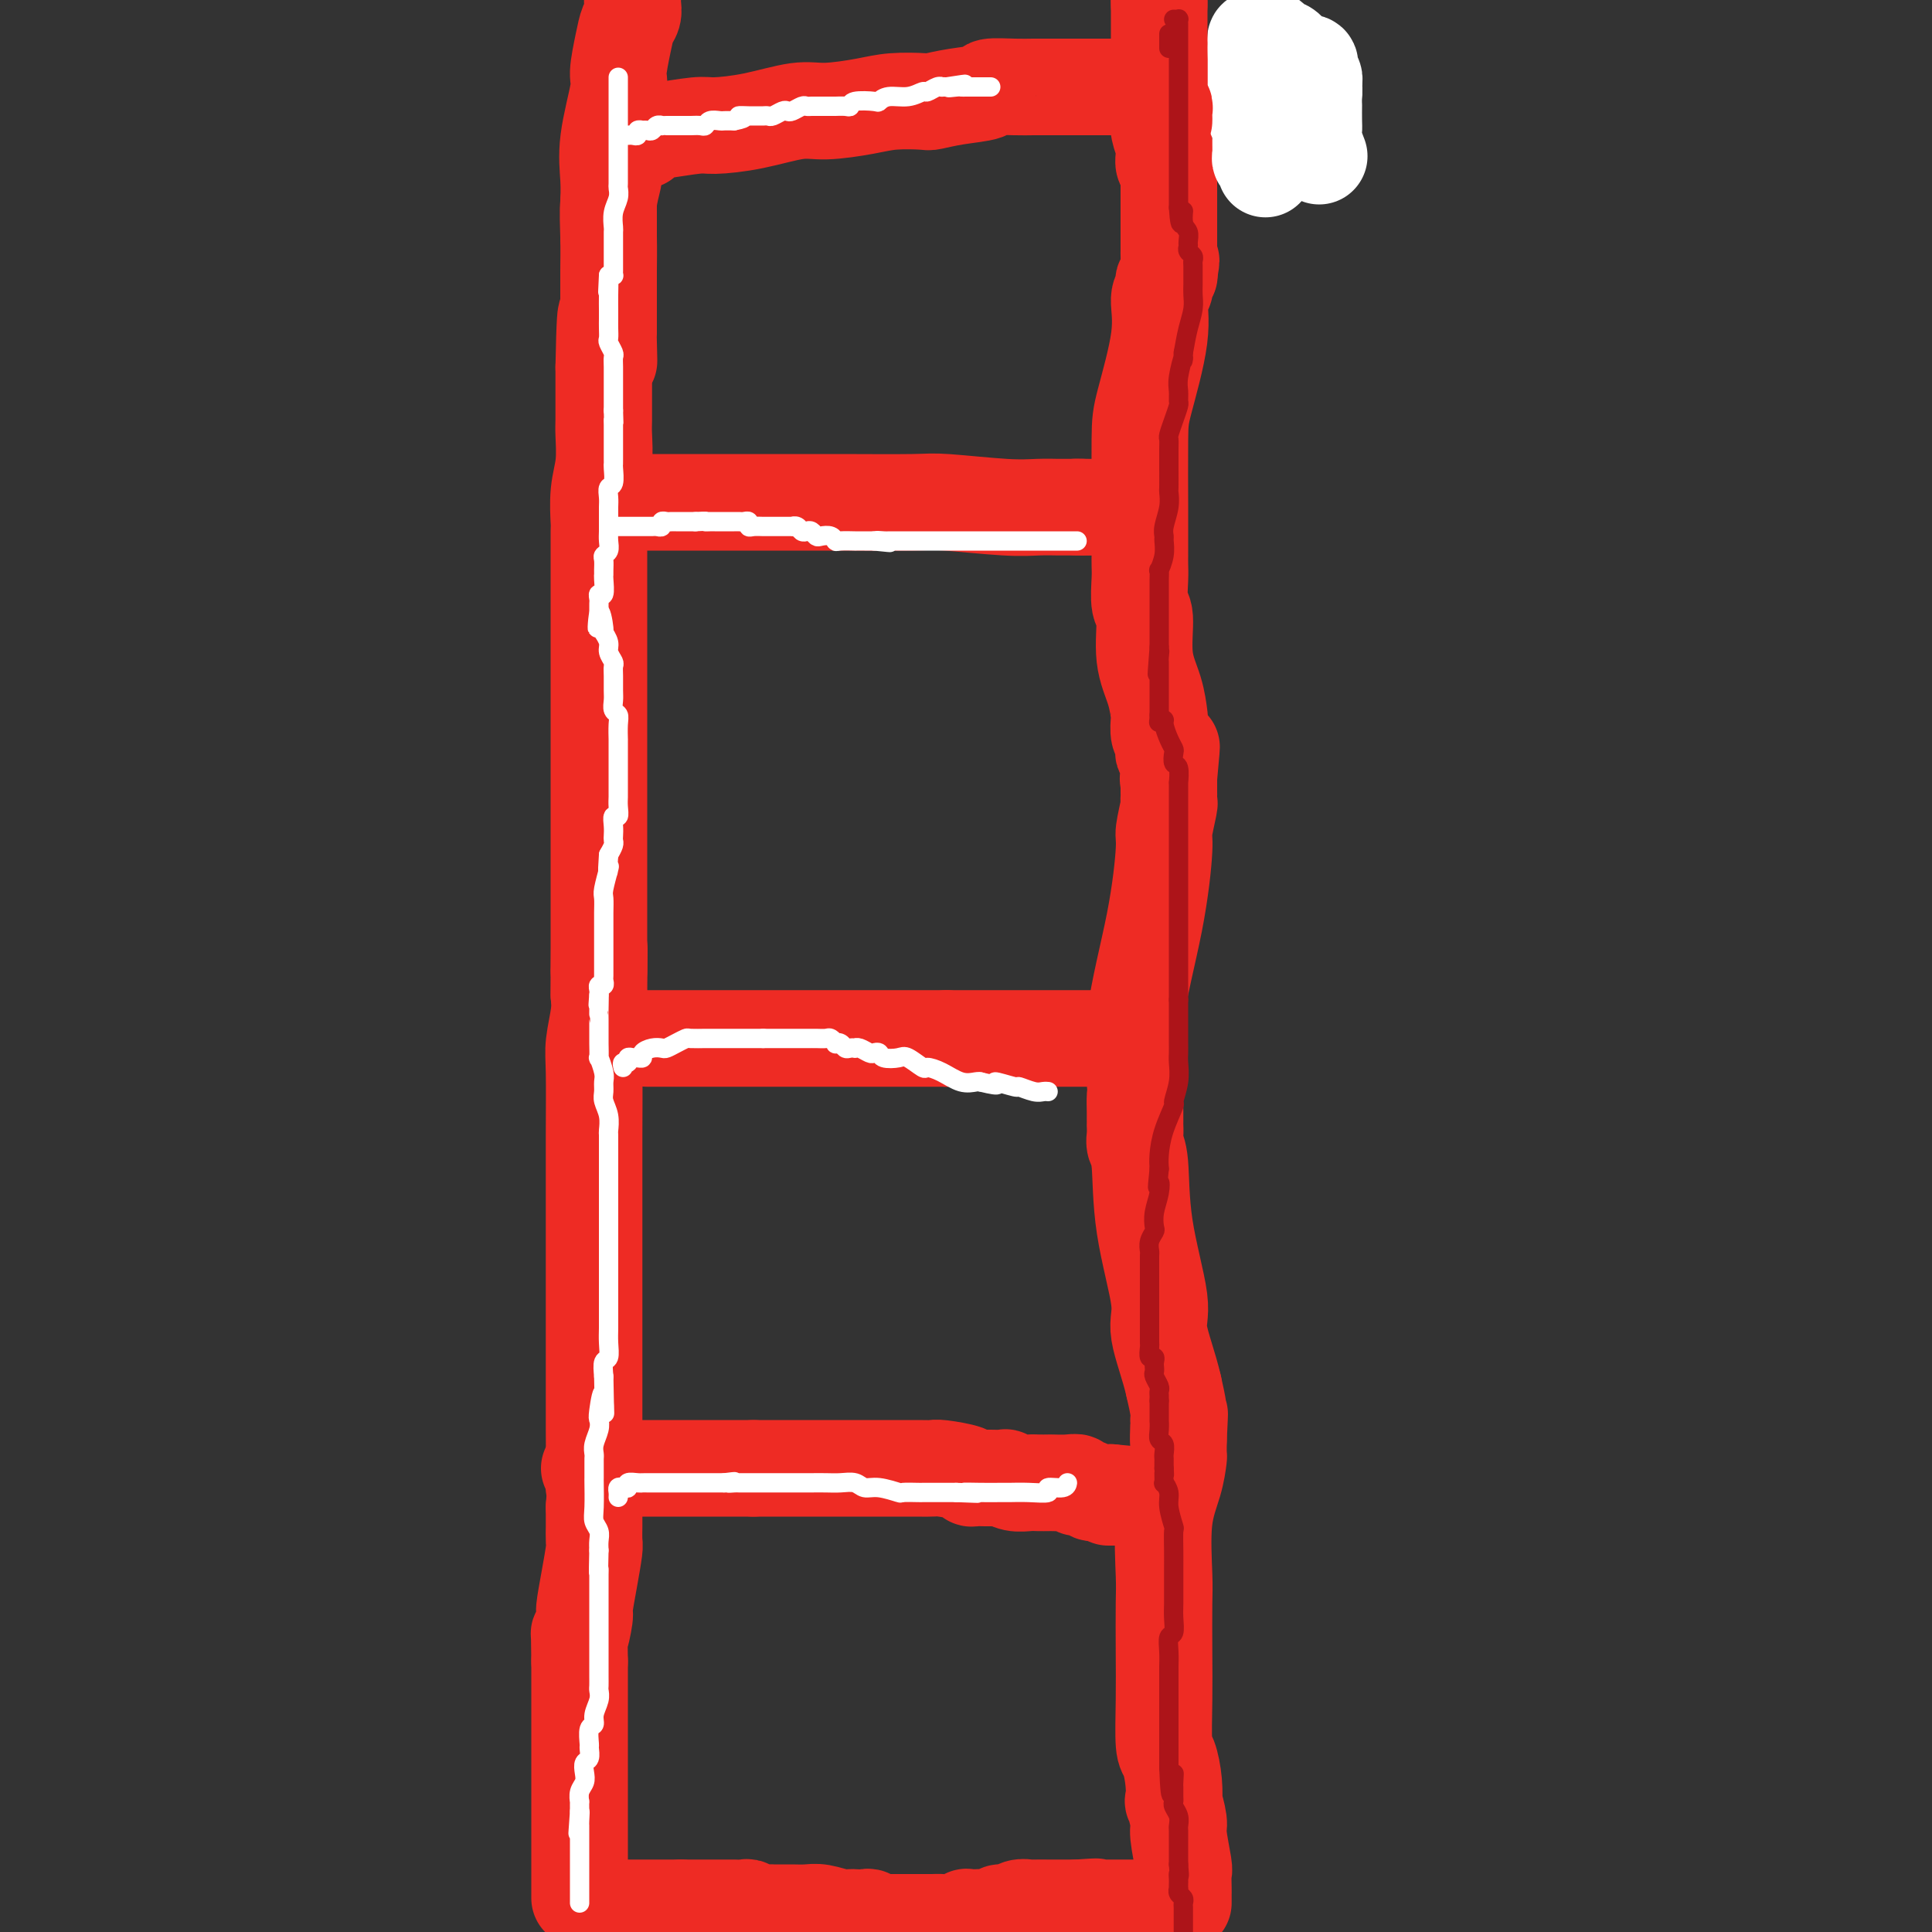 <svg viewBox='0 0 400 400' version='1.1' xmlns='http://www.w3.org/2000/svg' xmlns:xlink='http://www.w3.org/1999/xlink'><rect x="0" y="0" width="400" height="400" fill="#333333" stroke="none"/><g fill='none' stroke='#EE2B24' stroke-width='20' stroke-linecap='round' stroke-linejoin='round'><path d='M120,393c0.000,-0.382 0.000,-0.763 0,-1c0.000,-0.237 -0.000,-0.329 0,-1c0.000,-0.671 0.000,-1.921 0,-3c-0.000,-1.079 -0.000,-1.989 0,-3c0.000,-1.011 0.000,-2.124 0,-3c0.000,-0.876 -0.000,-1.515 0,-2c0.000,-0.485 0.000,-0.814 0,-2c0.000,-1.186 -0.000,-3.228 0,-4c0.000,-0.772 0.000,-0.275 0,-1c-0.000,-0.725 0.000,-2.672 0,-4c0.000,-1.328 0.000,-2.038 0,-3c-0.000,-0.962 -0.000,-2.177 0,-3c0.000,-0.823 0.000,-1.255 0,-2c0.000,-0.745 -0.000,-1.805 0,-3c0.000,-1.195 0.000,-2.527 0,-4c0.000,-1.473 0.000,-3.089 0,-4c0.000,-0.911 0.000,-1.117 0,-2c0.000,-0.883 0.000,-2.441 0,-4'/><path d='M120,344c-0.064,-8.483 -0.224,-5.191 0,-5c0.224,0.191 0.830,-2.721 1,-4c0.170,-1.279 -0.098,-0.927 0,-2c0.098,-1.073 0.562,-3.572 1,-6c0.438,-2.428 0.849,-4.786 1,-6c0.151,-1.214 0.040,-1.284 0,-2c-0.040,-0.716 -0.011,-2.077 0,-3c0.011,-0.923 0.003,-1.406 0,-2c-0.003,-0.594 -0.002,-1.297 0,-2'/><path d='M123,312c0.464,-5.646 0.124,-3.762 0,-4c-0.124,-0.238 -0.033,-2.599 0,-5c0.033,-2.401 0.009,-4.843 0,-7c-0.009,-2.157 -0.002,-4.030 0,-5c0.002,-0.970 0.001,-1.038 0,-1c-0.001,0.038 -0.000,0.181 0,0c0.000,-0.181 0.000,-0.685 0,-1c-0.000,-0.315 -0.000,-0.440 0,-1c0.000,-0.560 -0.000,-1.557 0,-2c0.000,-0.443 0.000,-0.334 0,-1c-0.000,-0.666 -0.000,-2.107 0,-5c0.000,-2.893 0.000,-7.239 0,-10c-0.000,-2.761 -0.001,-3.937 0,-7c0.001,-3.063 0.004,-8.013 0,-13c-0.004,-4.987 -0.015,-10.010 0,-15c0.015,-4.990 0.056,-9.946 0,-13c-0.056,-3.054 -0.207,-4.207 0,-6c0.207,-1.793 0.774,-4.227 1,-6c0.226,-1.773 0.113,-2.887 0,-4'/><path d='M124,206c0.156,-17.067 0.044,-6.733 0,-3c-0.044,3.733 -0.022,0.867 0,-2'/><path d='M124,201c0.000,-1.354 0.000,-2.239 0,-3c-0.000,-0.761 0.000,-1.397 0,-3c0.000,-1.603 0.000,-4.171 0,-6c-0.000,-1.829 -0.000,-2.917 0,-4c0.000,-1.083 0.000,-2.160 0,-3c-0.000,-0.840 -0.000,-1.444 0,-2c0.000,-0.556 0.000,-1.066 0,-2c-0.000,-0.934 -0.000,-2.293 0,-5c0.000,-2.707 0.000,-6.764 0,-9c-0.000,-2.236 -0.000,-2.653 0,-5c0.000,-2.347 0.000,-6.623 0,-10c-0.000,-3.377 -0.000,-5.854 0,-8c0.000,-2.146 0.000,-3.961 0,-5c-0.000,-1.039 -0.000,-1.301 0,-2c0.000,-0.699 0.000,-1.836 0,-3c-0.000,-1.164 -0.000,-2.356 0,-3c0.000,-0.644 0.000,-0.739 0,-1c-0.000,-0.261 -0.000,-0.688 0,-1c0.000,-0.312 0.000,-0.511 0,-1c-0.000,-0.489 -0.000,-1.270 0,-2c0.000,-0.730 0.000,-1.410 0,-2c-0.000,-0.590 -0.001,-1.090 0,-2c0.001,-0.910 0.004,-2.229 0,-4c-0.004,-1.771 -0.015,-3.994 0,-5c0.015,-1.006 0.057,-0.795 0,-2c-0.057,-1.205 -0.211,-3.825 0,-6c0.211,-2.175 0.789,-3.903 1,-6c0.211,-2.097 0.057,-4.562 0,-6c-0.057,-1.438 -0.015,-1.849 0,-3c0.015,-1.151 0.004,-3.043 0,-5c-0.004,-1.957 -0.002,-3.978 0,-6'/><path d='M125,76c0.381,-19.912 0.834,-7.191 1,-3c0.166,4.191 0.044,-0.147 0,-2c-0.044,-1.853 -0.012,-1.221 0,-2c0.012,-0.779 0.002,-2.969 0,-5c-0.002,-2.031 0.003,-3.903 0,-5c-0.003,-1.097 -0.015,-1.421 0,-3c0.015,-1.579 0.055,-4.415 0,-7c-0.055,-2.585 -0.207,-4.920 0,-7c0.207,-2.080 0.773,-3.906 1,-5c0.227,-1.094 0.113,-1.456 0,-2c-0.113,-0.544 -0.226,-1.270 0,-2c0.226,-0.730 0.793,-1.464 1,-2c0.207,-0.536 0.056,-0.875 0,-1c-0.056,-0.125 -0.016,-0.036 0,0c0.016,0.036 0.008,0.018 0,0'/><path d='M245,394c-0.002,-0.819 -0.005,-1.638 0,-2c0.005,-0.362 0.016,-0.268 0,-1c-0.016,-0.732 -0.061,-2.289 0,-3c0.061,-0.711 0.226,-0.576 0,-2c-0.226,-1.424 -0.845,-4.406 -1,-6c-0.155,-1.594 0.152,-1.800 0,-3c-0.152,-1.200 -0.762,-3.394 -1,-4c-0.238,-0.606 -0.102,0.375 0,0c0.102,-0.375 0.171,-2.108 0,-4c-0.171,-1.892 -0.582,-3.945 -1,-5c-0.418,-1.055 -0.844,-1.111 -1,-3c-0.156,-1.889 -0.044,-5.609 0,-9c0.044,-3.391 0.018,-6.453 0,-10c-0.018,-3.547 -0.029,-7.578 0,-10c0.029,-2.422 0.099,-3.235 0,-6c-0.099,-2.765 -0.366,-7.481 0,-11c0.366,-3.519 1.366,-5.840 2,-8c0.634,-2.160 0.901,-4.158 1,-5c0.099,-0.842 0.028,-0.526 0,-1c-0.028,-0.474 -0.014,-1.737 0,-3'/><path d='M244,298c0.463,-9.863 0.121,-3.021 0,-1c-0.121,2.021 -0.022,-0.778 0,-2c0.022,-1.222 -0.032,-0.868 0,-1c0.032,-0.132 0.152,-0.752 0,-2c-0.152,-1.248 -0.576,-3.124 -1,-5'/><path d='M243,287c-0.880,-3.960 -2.579,-8.359 -3,-11c-0.421,-2.641 0.437,-3.522 0,-7c-0.437,-3.478 -2.170,-9.553 -3,-15c-0.830,-5.447 -0.758,-10.268 -1,-13c-0.242,-2.732 -0.797,-3.376 -1,-4c-0.203,-0.624 -0.054,-1.228 0,-2c0.054,-0.772 0.015,-1.710 0,-2c-0.015,-0.290 -0.004,0.069 0,0c0.004,-0.069 0.002,-0.567 0,-1c-0.002,-0.433 -0.004,-0.800 0,-1c0.004,-0.200 0.014,-0.233 0,-1c-0.014,-0.767 -0.052,-2.269 0,-3c0.052,-0.731 0.195,-0.692 0,-3c-0.195,-2.308 -0.728,-6.962 0,-13c0.728,-6.038 2.717,-13.459 4,-20c1.283,-6.541 1.860,-12.200 2,-15c0.140,-2.800 -0.159,-2.739 0,-4c0.159,-1.261 0.775,-3.843 1,-5c0.225,-1.157 0.060,-0.887 0,-1c-0.060,-0.113 -0.016,-0.608 0,-1c0.016,-0.392 0.004,-0.683 0,-1c-0.004,-0.317 -0.001,-0.662 0,-1c0.001,-0.338 0.000,-0.668 0,-1c-0.000,-0.332 -0.000,-0.666 0,-1'/><path d='M242,161c1.087,-11.952 0.305,-3.831 0,-1c-0.305,2.831 -0.133,0.373 0,-1c0.133,-1.373 0.228,-1.661 0,-2c-0.228,-0.339 -0.779,-0.729 -1,-1c-0.221,-0.271 -0.111,-0.423 0,-1c0.111,-0.577 0.224,-1.580 0,-2c-0.224,-0.420 -0.786,-0.257 -1,-1c-0.214,-0.743 -0.081,-2.392 0,-3c0.081,-0.608 0.109,-0.177 0,-1c-0.109,-0.823 -0.355,-2.902 -1,-5c-0.645,-2.098 -1.690,-4.214 -2,-7c-0.310,-2.786 0.113,-6.241 0,-8c-0.113,-1.759 -0.762,-1.820 -1,-3c-0.238,-1.180 -0.064,-3.477 0,-5c0.064,-1.523 0.017,-2.270 0,-3c-0.017,-0.730 -0.005,-1.441 0,-2c0.005,-0.559 0.001,-0.965 0,-1c-0.001,-0.035 -0.001,0.300 0,0c0.001,-0.300 0.001,-1.237 0,-2c-0.001,-0.763 -0.003,-1.352 0,-2c0.003,-0.648 0.010,-1.353 0,-5c-0.010,-3.647 -0.037,-10.234 0,-14c0.037,-3.766 0.140,-4.711 1,-8c0.860,-3.289 2.478,-8.923 3,-13c0.522,-4.077 -0.053,-6.599 0,-8c0.053,-1.401 0.732,-1.682 1,-2c0.268,-0.318 0.123,-0.673 0,-1c-0.123,-0.327 -0.226,-0.627 0,-1c0.226,-0.373 0.779,-0.821 1,-1c0.221,-0.179 0.111,-0.090 0,0'/><path d='M242,57c0.928,-5.453 0.249,-2.086 0,-1c-0.249,1.086 -0.067,-0.109 0,-1c0.067,-0.891 0.018,-1.478 0,-2c-0.018,-0.522 -0.005,-0.981 0,-1c0.005,-0.019 0.001,0.400 0,0c-0.001,-0.400 -0.000,-1.619 0,-3c0.000,-1.381 0.000,-2.923 0,-4c-0.000,-1.077 -0.000,-1.689 0,-2c0.000,-0.311 0.001,-0.321 0,-1c-0.001,-0.679 -0.004,-2.027 0,-3c0.004,-0.973 0.015,-1.573 0,-2c-0.015,-0.427 -0.057,-0.683 0,-1c0.057,-0.317 0.212,-0.695 0,-1c-0.212,-0.305 -0.793,-0.536 -1,-1c-0.207,-0.464 -0.041,-1.160 0,-2c0.041,-0.840 -0.041,-1.822 0,-2c0.041,-0.178 0.207,0.450 0,0c-0.207,-0.450 -0.788,-1.976 -1,-3c-0.212,-1.024 -0.057,-1.545 0,-2c0.057,-0.455 0.016,-0.844 0,-1c-0.016,-0.156 -0.008,-0.078 0,0'/><path d='M133,104c-0.088,0.000 -0.177,0.000 0,0c0.177,-0.000 0.619,-0.000 1,0c0.381,0.000 0.701,0.000 1,0c0.299,-0.000 0.577,-0.000 1,0c0.423,0.000 0.992,0.000 1,0c0.008,-0.000 -0.544,-0.000 0,0c0.544,0.000 2.184,0.000 3,0c0.816,-0.000 0.806,-0.000 2,0c1.194,0.000 3.590,0.000 5,0c1.410,-0.000 1.832,-0.001 4,0c2.168,0.001 6.080,0.004 10,0c3.920,-0.004 7.846,-0.015 13,0c5.154,0.015 11.535,0.057 15,0c3.465,-0.057 4.012,-0.211 7,0c2.988,0.211 8.416,0.789 12,1c3.584,0.211 5.324,0.057 7,0c1.676,-0.057 3.289,-0.015 4,0c0.711,0.015 0.519,0.004 1,0c0.481,-0.004 1.634,-0.001 2,0c0.366,0.001 -0.055,0.000 0,0c0.055,-0.000 0.587,-0.000 1,0c0.413,0.000 0.706,0.000 1,0'/><path d='M224,105c14.378,0.156 4.822,0.044 1,0c-3.822,-0.044 -1.911,-0.022 0,0'/><path d='M132,29c0.397,-0.022 0.793,-0.043 1,0c0.207,0.043 0.223,0.151 0,0c-0.223,-0.151 -0.685,-0.562 0,-1c0.685,-0.438 2.517,-0.904 3,-1c0.483,-0.096 -0.384,0.177 1,0c1.384,-0.177 5.020,-0.803 7,-1c1.980,-0.197 2.304,0.035 4,0c1.696,-0.035 4.765,-0.339 8,-1c3.235,-0.661 6.636,-1.680 9,-2c2.364,-0.320 3.692,0.059 6,0c2.308,-0.059 5.598,-0.555 8,-1c2.402,-0.445 3.916,-0.840 6,-1c2.084,-0.160 4.736,-0.085 6,0c1.264,0.085 1.139,0.180 2,0c0.861,-0.180 2.708,-0.637 5,-1c2.292,-0.363 5.027,-0.633 6,-1c0.973,-0.367 0.183,-0.830 1,-1c0.817,-0.170 3.242,-0.045 5,0c1.758,0.045 2.849,0.012 4,0c1.151,-0.012 2.361,-0.003 4,0c1.639,0.003 3.707,0.001 5,0c1.293,-0.001 1.810,-0.000 3,0c1.190,0.000 3.051,0.000 5,0c1.949,-0.000 3.985,-0.000 6,0c2.015,0.000 4.007,0.000 6,0'/><path d='M243,18c5.523,-0.000 2.829,-0.000 3,0c0.171,0.000 3.205,0.000 5,0c1.795,-0.000 2.352,-0.000 3,0c0.648,0.000 1.389,0.001 2,0c0.611,-0.001 1.092,-0.004 2,0c0.908,0.004 2.243,0.015 3,0c0.757,-0.015 0.935,-0.056 1,0c0.065,0.056 0.018,0.207 0,0c-0.018,-0.207 -0.005,-0.774 0,-1c0.005,-0.226 0.003,-0.113 0,0'/><path d='M134,215c0.318,0.000 0.635,0.000 1,0c0.365,0.000 0.777,-0.000 1,0c0.223,0.000 0.257,0.000 1,0c0.743,-0.000 2.196,0.000 3,0c0.804,0.000 0.957,0.000 2,0c1.043,0.000 2.974,0.000 5,0c2.026,-0.000 4.148,0.000 6,0c1.852,0.000 3.436,-0.000 5,0c1.564,0.000 3.109,0.000 4,0c0.891,0.000 1.129,0.000 2,0c0.871,0.000 2.375,0.000 4,0c1.625,0.000 3.371,0.000 4,0c0.629,-0.000 0.143,0.000 1,0c0.857,0.000 3.059,0.000 4,0c0.941,0.000 0.621,-0.000 1,0c0.379,0.000 1.457,-0.000 2,0c0.543,0.000 0.550,-0.000 1,0c0.450,0.000 1.344,-0.000 2,0c0.656,0.000 1.074,-0.000 2,0c0.926,0.000 2.362,-0.000 3,0c0.638,0.000 0.480,-0.000 1,0c0.520,0.000 1.720,-0.000 3,0c1.280,0.000 2.640,0.000 4,0'/><path d='M196,215c10.481,0.000 5.684,-0.000 4,0c-1.684,0.000 -0.254,0.000 1,0c1.254,-0.000 2.332,0.000 4,0c1.668,0.000 3.924,0.000 5,0c1.076,0.000 0.971,0.000 2,0c1.029,-0.000 3.193,0.000 5,0c1.807,0.000 3.258,-0.000 4,0c0.742,0.000 0.777,0.000 1,0c0.223,0.000 0.634,0.000 1,0c0.366,0.000 0.686,0.000 1,0c0.314,0.000 0.623,0.000 1,0c0.377,-0.000 0.822,0.000 1,0c0.178,0.000 0.089,0.000 0,0'/><path d='M122,304c0.303,0.000 0.606,0.000 1,0c0.394,0.000 0.879,0.000 1,0c0.121,0.000 -0.123,0.000 0,0c0.123,0.000 0.613,0.000 1,0c0.387,0.000 0.670,0.000 1,0c0.330,0.000 0.707,0.000 1,0c0.293,0.000 0.502,0.000 1,0c0.498,0.000 1.286,0.000 2,0c0.714,0.000 1.356,0.000 2,0c0.644,0.000 1.291,0.000 2,0c0.709,0.000 1.481,0.000 3,0c1.519,0.000 3.786,0.000 5,0c1.214,0.000 1.375,0.000 2,0c0.625,-0.000 1.714,0.000 3,0c1.286,0.000 2.769,0.000 4,0c1.231,-0.000 2.209,-0.000 3,0c0.791,0.000 1.396,0.000 2,0'/><path d='M156,304c5.987,-0.000 3.955,-0.000 4,0c0.045,0.000 2.169,0.000 4,0c1.831,-0.000 3.371,-0.000 4,0c0.629,0.000 0.347,0.000 1,0c0.653,-0.000 2.240,-0.000 4,0c1.760,0.000 3.694,0.000 5,0c1.306,-0.000 1.985,-0.001 3,0c1.015,0.001 2.367,0.003 4,0c1.633,-0.003 3.547,-0.011 5,0c1.453,0.011 2.444,0.041 3,0c0.556,-0.041 0.678,-0.155 2,0c1.322,0.155 3.843,0.577 5,1c1.157,0.423 0.949,0.846 1,1c0.051,0.154 0.363,0.040 1,0c0.637,-0.040 1.601,-0.007 2,0c0.399,0.007 0.232,-0.012 1,0c0.768,0.012 2.470,0.056 3,0c0.530,-0.056 -0.114,-0.211 0,0c0.114,0.211 0.984,0.789 2,1c1.016,0.211 2.176,0.057 3,0c0.824,-0.057 1.311,-0.016 2,0c0.689,0.016 1.580,0.008 2,0c0.420,-0.008 0.368,-0.017 1,0c0.632,0.017 1.948,0.061 3,0c1.052,-0.061 1.840,-0.227 2,0c0.160,0.227 -0.309,0.845 0,1c0.309,0.155 1.395,-0.155 2,0c0.605,0.155 0.729,0.773 1,1c0.271,0.227 0.688,0.061 1,0c0.312,-0.061 0.518,-0.017 1,0c0.482,0.017 1.241,0.009 2,0'/><path d='M230,309c11.687,1.000 3.906,1.000 1,1c-2.906,0.000 -0.936,0.000 0,0c0.936,-0.000 0.839,0.000 1,0c0.161,0.000 0.582,0.000 1,0c0.418,0.000 0.834,0.000 1,0c0.166,0.000 0.083,0.000 0,0'/><path d='M128,395c-0.089,0.000 -0.179,0.000 0,0c0.179,0.000 0.626,0.000 1,0c0.374,0.000 0.674,0.000 1,0c0.326,0.000 0.679,0.000 1,0c0.321,0.000 0.611,0.000 1,0c0.389,0.000 0.877,0.000 1,0c0.123,0.000 -0.121,0.000 0,0c0.121,0.000 0.606,0.000 1,0c0.394,0.000 0.697,0.000 1,0c0.303,0.000 0.605,0.000 1,0c0.395,0.000 0.882,0.000 1,0c0.118,0.000 -0.133,0.000 0,0c0.133,0.000 0.651,0.000 1,0c0.349,0.000 0.528,0.000 1,0c0.472,0.000 1.236,0.000 2,0'/><path d='M141,395c2.282,-0.000 1.487,-0.000 1,0c-0.487,0.000 -0.666,0.000 0,0c0.666,-0.000 2.177,-0.000 3,0c0.823,0.000 0.960,0.000 1,0c0.040,-0.000 -0.015,-0.001 1,0c1.015,0.001 3.101,0.004 4,0c0.899,-0.004 0.612,-0.015 1,0c0.388,0.015 1.451,0.057 2,0c0.549,-0.057 0.585,-0.211 1,0c0.415,0.211 1.211,0.789 2,1c0.789,0.211 1.572,0.057 2,0c0.428,-0.057 0.502,-0.015 1,0c0.498,0.015 1.419,0.003 2,0c0.581,-0.003 0.820,0.003 1,0c0.180,-0.003 0.300,-0.015 1,0c0.700,0.015 1.979,0.056 3,0c1.021,-0.056 1.783,-0.211 3,0c1.217,0.211 2.889,0.788 4,1c1.111,0.212 1.660,0.061 2,0c0.340,-0.061 0.472,-0.030 1,0c0.528,0.030 1.451,0.060 2,0c0.549,-0.060 0.725,-0.208 1,0c0.275,0.208 0.650,0.774 1,1c0.350,0.226 0.675,0.113 1,0'/><path d='M182,398c6.295,0.464 1.534,0.124 0,0c-1.534,-0.124 0.161,-0.033 1,0c0.839,0.033 0.823,0.009 1,0c0.177,-0.009 0.547,-0.002 1,0c0.453,0.002 0.989,0.001 1,0c0.011,-0.001 -0.502,-0.000 0,0c0.502,0.000 2.020,0.001 3,0c0.980,-0.001 1.423,-0.004 2,0c0.577,0.004 1.288,0.015 2,0c0.712,-0.015 1.426,-0.057 2,0c0.574,0.057 1.007,0.211 2,0c0.993,-0.211 2.546,-0.788 3,-1c0.454,-0.212 -0.192,-0.061 0,0c0.192,0.061 1.220,0.031 2,0c0.780,-0.031 1.311,-0.065 2,0c0.689,0.065 1.537,0.228 2,0c0.463,-0.228 0.541,-0.846 1,-1c0.459,-0.154 1.298,0.155 2,0c0.702,-0.155 1.269,-0.774 2,-1c0.731,-0.226 1.628,-0.061 2,0c0.372,0.061 0.218,0.016 1,0c0.782,-0.016 2.499,-0.004 3,0c0.501,0.004 -0.216,0.001 0,0c0.216,-0.001 1.364,-0.000 2,0c0.636,0.000 0.762,0.000 1,0c0.238,-0.000 0.590,-0.000 1,0c0.410,0.000 0.880,0.000 1,0c0.120,-0.000 -0.108,-0.000 0,0c0.108,0.000 0.554,0.000 1,0'/><path d='M223,395c6.727,-0.464 3.045,-0.124 2,0c-1.045,0.124 0.546,0.033 1,0c0.454,-0.033 -0.228,-0.009 0,0c0.228,0.009 1.367,0.002 2,0c0.633,-0.002 0.760,-0.001 1,0c0.240,0.001 0.593,0.000 1,0c0.407,-0.000 0.870,-0.000 1,0c0.130,0.000 -0.071,0.000 0,0c0.071,-0.000 0.415,-0.000 1,0c0.585,0.000 1.411,0.000 2,0c0.589,-0.000 0.941,-0.000 1,0c0.059,0.000 -0.177,0.000 0,0c0.177,-0.000 0.765,-0.000 1,0c0.235,0.000 0.118,0.000 0,0'/></g>
<g fill='none' stroke='#FFFFFF' stroke-width='20' stroke-linecap='round' stroke-linejoin='round'><path d='M262,35c-0.030,-0.303 -0.061,-0.606 0,-1c0.061,-0.394 0.212,-0.880 0,-1c-0.212,-0.120 -0.789,0.126 -1,0c-0.211,-0.126 -0.057,-0.625 0,-1c0.057,-0.375 0.015,-0.625 0,-1c-0.015,-0.375 -0.004,-0.874 0,-1c0.004,-0.126 0.001,0.120 0,0c-0.001,-0.120 -0.000,-0.606 0,-1c0.000,-0.394 0.000,-0.697 0,-1c-0.000,-0.303 -0.000,-0.606 0,-1c0.000,-0.394 0.000,-0.879 0,-1c-0.000,-0.121 -0.000,0.121 0,0c0.000,-0.121 0.000,-0.606 0,-1c-0.000,-0.394 -0.000,-0.697 0,-1'/><path d='M261,24c-0.381,-1.658 -0.834,-0.304 -1,0c-0.166,0.304 -0.044,-0.444 0,-1c0.044,-0.556 0.012,-0.921 0,-1c-0.012,-0.079 -0.003,0.129 0,0c0.003,-0.129 0.001,-0.594 0,-1c-0.001,-0.406 -0.000,-0.753 0,-1c0.000,-0.247 0.000,-0.395 0,-1c-0.000,-0.605 -0.000,-1.667 0,-2c0.000,-0.333 0.000,0.065 0,0c-0.000,-0.065 -0.000,-0.591 0,-1c0.000,-0.409 0.000,-0.701 0,-1c-0.000,-0.299 -0.000,-0.605 0,-1c0.000,-0.395 0.000,-0.879 0,-1c-0.000,-0.121 -0.000,0.121 0,0c0.000,-0.121 0.000,-0.606 0,-1c-0.000,-0.394 -0.000,-0.697 0,-1'/><path d='M260,11c-0.158,-2.193 -0.052,-1.176 0,-1c0.052,0.176 0.052,-0.488 0,-1c-0.052,-0.512 -0.156,-0.871 0,-1c0.156,-0.129 0.571,-0.026 1,0c0.429,0.026 0.873,-0.023 1,0c0.127,0.023 -0.064,0.118 0,0c0.064,-0.118 0.383,-0.448 1,0c0.617,0.448 1.532,1.674 2,2c0.468,0.326 0.490,-0.250 1,0c0.510,0.250 1.509,1.324 2,2c0.491,0.676 0.475,0.954 1,1c0.525,0.046 1.591,-0.141 2,0c0.409,0.141 0.162,0.612 0,1c-0.162,0.388 -0.240,0.695 0,1c0.240,0.305 0.796,0.607 1,1c0.204,0.393 0.055,0.875 0,1c-0.055,0.125 -0.016,-0.107 0,0c0.016,0.107 0.008,0.554 0,1'/><path d='M272,18c0.155,1.094 0.042,1.329 0,2c-0.042,0.671 -0.012,1.778 0,2c0.012,0.222 0.007,-0.441 0,0c-0.007,0.441 -0.016,1.986 0,3c0.016,1.014 0.056,1.499 0,2c-0.056,0.501 -0.207,1.020 0,2c0.207,0.980 0.774,2.423 1,3c0.226,0.577 0.113,0.289 0,0'/></g>
<g fill='none' stroke='#EE2B24' stroke-width='20' stroke-linecap='round' stroke-linejoin='round'><path d='M241,25c0.008,-0.344 0.016,-0.688 0,-1c-0.016,-0.312 -0.057,-0.593 0,-1c0.057,-0.407 0.211,-0.940 0,-1c-0.211,-0.060 -0.789,0.354 -1,0c-0.211,-0.354 -0.057,-1.475 0,-2c0.057,-0.525 0.015,-0.455 0,-1c-0.015,-0.545 -0.004,-1.705 0,-2c0.004,-0.295 0.001,0.276 0,0c-0.001,-0.276 -0.000,-1.397 0,-2c0.000,-0.603 0.000,-0.687 0,-1c-0.000,-0.313 -0.000,-0.856 0,-1c0.000,-0.144 0.000,0.112 0,0c-0.000,-0.112 -0.000,-0.591 0,-1c0.000,-0.409 0.000,-0.749 0,-1c-0.000,-0.251 -0.000,-0.413 0,-1c0.000,-0.587 0.000,-1.598 0,-2c-0.000,-0.402 -0.000,-0.193 0,0c0.000,0.193 0.000,0.371 0,0c-0.000,-0.371 -0.000,-1.292 0,-2c0.000,-0.708 0.000,-1.202 0,-2c-0.000,-0.798 -0.000,-1.899 0,-3'/><path d='M240,1c-0.155,-3.893 -0.042,-1.625 0,-1c0.042,0.625 0.012,-0.393 0,-1c-0.012,-0.607 -0.006,-0.804 0,-1'/><path d='M126,49c-0.000,-0.469 -0.000,-0.939 0,-1c0.000,-0.061 0.001,0.286 0,0c-0.001,-0.286 -0.002,-1.204 0,-2c0.002,-0.796 0.008,-1.470 0,-2c-0.008,-0.530 -0.031,-0.915 0,-2c0.031,-1.085 0.117,-2.870 0,-5c-0.117,-2.130 -0.435,-4.605 0,-8c0.435,-3.395 1.623,-7.710 2,-10c0.377,-2.290 -0.056,-2.553 0,-4c0.056,-1.447 0.603,-4.077 1,-6c0.397,-1.923 0.645,-3.140 1,-4c0.355,-0.860 0.817,-1.365 1,-2c0.183,-0.635 0.088,-1.402 0,-2c-0.088,-0.598 -0.168,-1.028 0,-2c0.168,-0.972 0.584,-2.486 1,-4'/></g>
<g fill='none' stroke='#FFFFFF' stroke-width='4' stroke-linecap='round' stroke-linejoin='round'><path d='M128,16c0.000,0.461 0.000,0.922 0,1c-0.000,0.078 -0.000,-0.226 0,0c0.000,0.226 0.000,0.981 0,2c-0.000,1.019 -0.000,2.301 0,3c0.000,0.699 0.000,0.816 0,1c-0.000,0.184 -0.000,0.434 0,1c0.000,0.566 0.000,1.446 0,2c-0.000,0.554 -0.000,0.782 0,1c0.000,0.218 0.000,0.426 0,1c-0.000,0.574 -0.000,1.514 0,2c0.000,0.486 0.000,0.519 0,1c-0.000,0.481 -0.000,1.409 0,2c0.000,0.591 0.001,0.843 0,1c-0.001,0.157 -0.004,0.218 0,1c0.004,0.782 0.015,2.283 0,3c-0.015,0.717 -0.057,0.650 0,1c0.057,0.350 0.211,1.119 0,2c-0.211,0.881 -0.789,1.875 -1,3c-0.211,1.125 -0.057,2.382 0,3c0.057,0.618 0.015,0.598 0,1c-0.015,0.402 -0.004,1.224 0,2c0.004,0.776 0.001,1.504 0,2c-0.001,0.496 0.001,0.760 0,1c-0.001,0.240 -0.003,0.457 0,1c0.003,0.543 0.011,1.414 0,2c-0.011,0.586 -0.041,0.889 0,1c0.041,0.111 0.155,0.032 0,0c-0.155,-0.032 -0.577,-0.016 -1,0'/><path d='M126,57c-0.309,6.429 -0.083,2.001 0,1c0.083,-1.001 0.023,1.423 0,3c-0.023,1.577 -0.007,2.305 0,3c0.007,0.695 0.006,1.356 0,2c-0.006,0.644 -0.016,1.271 0,2c0.016,0.729 0.057,1.559 0,2c-0.057,0.441 -0.211,0.493 0,1c0.211,0.507 0.789,1.469 1,2c0.211,0.531 0.057,0.633 0,1c-0.057,0.367 -0.015,1.001 0,2c0.015,0.999 0.004,2.364 0,3c-0.004,0.636 -0.001,0.541 0,1c0.001,0.459 0.000,1.470 0,2c-0.000,0.530 -0.000,0.580 0,1c0.000,0.420 0.000,1.210 0,2'/><path d='M127,85c0.155,4.732 0.041,2.564 0,2c-0.041,-0.564 -0.011,0.478 0,1c0.011,0.522 0.003,0.525 0,1c-0.003,0.475 -0.001,1.423 0,2c0.001,0.577 -0.000,0.782 0,1c0.000,0.218 0.001,0.447 0,1c-0.001,0.553 -0.004,1.429 0,2c0.004,0.571 0.015,0.839 0,1c-0.015,0.161 -0.057,0.217 0,1c0.057,0.783 0.211,2.294 0,3c-0.211,0.706 -0.789,0.608 -1,1c-0.211,0.392 -0.057,1.274 0,2c0.057,0.726 0.015,1.297 0,2c-0.015,0.703 -0.003,1.540 0,2c0.003,0.460 -0.003,0.543 0,1c0.003,0.457 0.015,1.287 0,2c-0.015,0.713 -0.057,1.308 0,2c0.057,0.692 0.211,1.481 0,2c-0.211,0.519 -0.789,0.767 -1,1c-0.211,0.233 -0.056,0.452 0,1c0.056,0.548 0.011,1.424 0,2c-0.011,0.576 0.011,0.851 0,1c-0.011,0.149 -0.056,0.172 0,1c0.056,0.828 0.211,2.459 0,3c-0.211,0.541 -0.789,-0.010 -1,0c-0.211,0.010 -0.057,0.580 0,1c0.057,0.420 0.015,0.690 0,1c-0.015,0.310 -0.004,0.660 0,1c0.004,0.340 0.002,0.670 0,1'/><path d='M124,127c-0.529,6.325 -0.353,1.136 0,0c0.353,-1.136 0.883,1.779 1,3c0.117,1.221 -0.179,0.746 0,1c0.179,0.254 0.833,1.236 1,2c0.167,0.764 -0.151,1.311 0,2c0.151,0.689 0.773,1.521 1,2c0.227,0.479 0.060,0.604 0,1c-0.060,0.396 -0.012,1.061 0,2c0.012,0.939 -0.011,2.151 0,3c0.011,0.849 0.055,1.335 0,2c-0.055,0.665 -0.211,1.507 0,2c0.211,0.493 0.789,0.635 1,1c0.211,0.365 0.057,0.952 0,2c-0.057,1.048 -0.015,2.557 0,3c0.015,0.443 0.004,-0.180 0,0c-0.004,0.180 -0.001,1.164 0,2c0.001,0.836 0.000,1.523 0,2c-0.000,0.477 -0.000,0.744 0,1c0.000,0.256 0.000,0.502 0,1c-0.000,0.498 -0.000,1.249 0,2c0.000,0.751 0.001,1.501 0,2c-0.001,0.499 -0.004,0.745 0,1c0.004,0.255 0.015,0.519 0,1c-0.015,0.481 -0.057,1.179 0,2c0.057,0.821 0.211,1.764 0,2c-0.211,0.236 -0.788,-0.236 -1,0c-0.212,0.236 -0.060,1.179 0,2c0.060,0.821 0.026,1.519 0,2c-0.026,0.481 -0.046,0.745 0,1c0.046,0.255 0.156,0.501 0,1c-0.156,0.499 -0.578,1.249 -1,2'/><path d='M126,177c-0.326,4.915 -0.140,3.704 0,3c0.140,-0.704 0.234,-0.899 0,0c-0.234,0.899 -0.795,2.894 -1,4c-0.205,1.106 -0.055,1.324 0,2c0.055,0.676 0.015,1.810 0,3c-0.015,1.190 -0.004,2.436 0,3c0.004,0.564 0.001,0.445 0,1c-0.001,0.555 -0.001,1.783 0,3c0.001,1.217 0.001,2.421 0,3c-0.001,0.579 -0.004,0.533 0,1c0.004,0.467 0.015,1.449 0,2c-0.015,0.551 -0.057,0.673 0,1c0.057,0.327 0.211,0.861 0,1c-0.211,0.139 -0.788,-0.116 -1,0c-0.212,0.116 -0.061,0.605 0,1c0.061,0.395 0.030,0.698 0,1'/><path d='M124,206c-0.309,4.319 -0.083,0.618 0,0c0.083,-0.618 0.022,1.849 0,3c-0.022,1.151 -0.006,0.986 0,1c0.006,0.014 0.000,0.208 0,1c-0.000,0.792 0.004,2.184 0,3c-0.004,0.816 -0.015,1.058 0,2c0.015,0.942 0.057,2.584 0,3c-0.057,0.416 -0.212,-0.395 0,0c0.212,0.395 0.793,1.995 1,3c0.207,1.005 0.041,1.415 0,2c-0.041,0.585 0.041,1.345 0,2c-0.041,0.655 -0.207,1.204 0,2c0.207,0.796 0.788,1.840 1,3c0.212,1.160 0.057,2.436 0,3c-0.057,0.564 -0.015,0.415 0,1c0.015,0.585 0.004,1.902 0,3c-0.004,1.098 -0.001,1.976 0,3c0.001,1.024 0.000,2.194 0,3c-0.000,0.806 -0.000,1.249 0,2c0.000,0.751 0.000,1.809 0,3c-0.000,1.191 -0.000,2.514 0,4c0.000,1.486 -0.000,3.135 0,4c0.000,0.865 0.000,0.945 0,2c-0.000,1.055 -0.000,3.086 0,5c0.000,1.914 0.001,3.711 0,5c-0.001,1.289 -0.004,2.070 0,3c0.004,0.930 0.015,2.009 0,3c-0.015,0.991 -0.056,1.895 0,3c0.056,1.105 0.207,2.413 0,3c-0.207,0.587 -0.774,0.453 -1,1c-0.226,0.547 -0.113,1.773 0,3'/><path d='M125,285c0.214,12.972 0.250,5.902 0,4c-0.250,-1.902 -0.785,1.364 -1,3c-0.215,1.636 -0.110,1.643 0,2c0.110,0.357 0.226,1.066 0,2c-0.226,0.934 -0.793,2.094 -1,3c-0.207,0.906 -0.056,1.557 0,2c0.056,0.443 0.015,0.678 0,1c-0.015,0.322 -0.004,0.729 0,1c0.004,0.271 -0.000,0.404 0,1c0.000,0.596 0.004,1.654 0,2c-0.004,0.346 -0.015,-0.021 0,1c0.015,1.021 0.057,3.428 0,5c-0.057,1.572 -0.211,2.308 0,3c0.211,0.692 0.788,1.340 1,2c0.212,0.660 0.061,1.331 0,2c-0.061,0.669 -0.030,1.334 0,2'/><path d='M124,321c-0.155,6.440 -0.041,4.540 0,4c0.041,-0.540 0.011,0.280 0,1c-0.011,0.720 -0.003,1.339 0,2c0.003,0.661 0.001,1.365 0,2c-0.001,0.635 -0.000,1.203 0,2c0.000,0.797 0.000,1.823 0,2c-0.000,0.177 -0.000,-0.496 0,0c0.000,0.496 0.000,2.159 0,3c-0.000,0.841 -0.000,0.859 0,1c0.000,0.141 0.000,0.404 0,1c-0.000,0.596 -0.000,1.524 0,2c0.000,0.476 0.000,0.498 0,1c-0.000,0.502 -0.000,1.482 0,2c0.000,0.518 0.001,0.575 0,1c-0.001,0.425 -0.004,1.220 0,2c0.004,0.780 0.016,1.547 0,2c-0.016,0.453 -0.061,0.591 0,1c0.061,0.409 0.227,1.087 0,2c-0.227,0.913 -0.846,2.061 -1,3c-0.154,0.939 0.156,1.670 0,2c-0.156,0.330 -0.777,0.259 -1,1c-0.223,0.741 -0.046,2.296 0,3c0.046,0.704 -0.039,0.559 0,1c0.039,0.441 0.203,1.468 0,2c-0.203,0.532 -0.772,0.567 -1,1c-0.228,0.433 -0.114,1.263 0,2c0.114,0.737 0.227,1.380 0,2c-0.227,0.620 -0.793,1.218 -1,2c-0.207,0.782 -0.056,1.749 0,2c0.056,0.251 0.016,-0.214 0,0c-0.016,0.214 -0.008,1.107 0,2'/><path d='M120,375c-0.619,8.537 -0.166,2.878 0,1c0.166,-1.878 0.044,0.025 0,1c-0.044,0.975 -0.012,1.022 0,1c0.012,-0.022 0.003,-0.112 0,0c-0.003,0.112 -0.001,0.425 0,1c0.001,0.575 0.000,1.411 0,2c-0.000,0.589 -0.000,0.931 0,1c0.000,0.069 0.000,-0.135 0,0c-0.000,0.135 -0.000,0.610 0,1c0.000,0.390 0.000,0.695 0,1c-0.000,0.305 -0.000,0.610 0,1c0.000,0.390 0.000,0.864 0,1c-0.000,0.136 -0.000,-0.065 0,0c0.000,0.065 0.000,0.395 0,1c-0.000,0.605 -0.000,1.486 0,2c0.000,0.514 0.000,0.662 0,1c-0.000,0.338 -0.000,0.865 0,1c0.000,0.135 0.000,-0.121 0,0c-0.000,0.121 -0.000,0.620 0,1c0.000,0.380 0.000,0.641 0,1c-0.000,0.359 -0.000,0.817 0,1c0.000,0.183 0.000,0.092 0,0'/><path d='M128,310c0.021,-0.312 0.042,-0.623 0,-1c-0.042,-0.377 -0.148,-0.819 0,-1c0.148,-0.181 0.551,-0.101 1,0c0.449,0.101 0.944,0.223 1,0c0.056,-0.223 -0.327,-0.792 0,-1c0.327,-0.208 1.364,-0.056 2,0c0.636,0.056 0.870,0.015 1,0c0.130,-0.015 0.157,-0.004 1,0c0.843,0.004 2.503,0.001 3,0c0.497,-0.001 -0.169,-0.000 0,0c0.169,0.000 1.173,0.000 2,0c0.827,-0.000 1.477,-0.000 2,0c0.523,0.000 0.918,0.000 1,0c0.082,-0.000 -0.151,-0.000 0,0c0.151,0.000 0.685,0.000 1,0c0.315,-0.000 0.412,-0.000 1,0c0.588,0.000 1.666,0.000 2,0c0.334,-0.000 -0.075,-0.000 0,0c0.075,0.000 0.636,0.000 1,0c0.364,-0.000 0.533,-0.000 1,0c0.467,0.000 1.234,0.000 2,0'/><path d='M150,307c3.582,-0.464 1.538,-0.124 1,0c-0.538,0.124 0.429,0.033 1,0c0.571,-0.033 0.745,-0.009 1,0c0.255,0.009 0.592,0.002 1,0c0.408,-0.002 0.887,-0.001 1,0c0.113,0.001 -0.138,0.000 0,0c0.138,-0.000 0.667,-0.000 1,0c0.333,0.000 0.469,0.000 1,0c0.531,-0.000 1.455,-0.000 2,0c0.545,0.000 0.709,0.000 1,0c0.291,-0.000 0.707,-0.000 1,0c0.293,0.000 0.462,0.000 1,0c0.538,-0.000 1.446,-0.000 2,0c0.554,0.000 0.756,0.000 1,0c0.244,-0.000 0.530,-0.001 1,0c0.470,0.001 1.122,0.004 2,0c0.878,-0.004 1.980,-0.016 3,0c1.020,0.016 1.959,0.061 3,0c1.041,-0.061 2.185,-0.226 3,0c0.815,0.226 1.301,0.845 2,1c0.699,0.155 1.612,-0.155 3,0c1.388,0.155 3.250,0.774 4,1c0.750,0.226 0.386,0.061 1,0c0.614,-0.061 2.206,-0.016 3,0c0.794,0.016 0.789,0.004 1,0c0.211,-0.004 0.638,-0.001 1,0c0.362,0.001 0.661,0.000 1,0c0.339,-0.000 0.720,-0.000 1,0c0.280,0.000 0.460,0.000 1,0c0.540,-0.000 1.440,-0.000 2,0c0.560,0.000 0.780,0.000 1,0'/><path d='M198,309c7.756,0.309 3.147,0.083 2,0c-1.147,-0.083 1.169,-0.021 3,0c1.831,0.021 3.178,0.002 4,0c0.822,-0.002 1.120,0.015 2,0c0.880,-0.015 2.341,-0.060 4,0c1.659,0.060 3.516,0.226 4,0c0.484,-0.226 -0.406,-0.844 0,-1c0.406,-0.156 2.109,0.150 3,0c0.891,-0.150 0.969,-0.757 1,-1c0.031,-0.243 0.016,-0.121 0,0'/><path d='M129,221c-0.120,-0.453 -0.240,-0.906 0,-1c0.240,-0.094 0.839,0.172 1,0c0.161,-0.172 -0.116,-0.781 0,-1c0.116,-0.219 0.625,-0.048 1,0c0.375,0.048 0.615,-0.026 1,0c0.385,0.026 0.914,0.151 1,0c0.086,-0.151 -0.273,-0.579 0,-1c0.273,-0.421 1.177,-0.834 2,-1c0.823,-0.166 1.566,-0.083 2,0c0.434,0.083 0.558,0.166 1,0c0.442,-0.166 1.203,-0.580 2,-1c0.797,-0.420 1.631,-0.845 2,-1c0.369,-0.155 0.275,-0.042 1,0c0.725,0.042 2.269,0.011 3,0c0.731,-0.011 0.647,-0.003 1,0c0.353,0.003 1.141,0.001 2,0c0.859,-0.001 1.788,-0.000 2,0c0.212,0.000 -0.294,0.000 0,0c0.294,-0.000 1.388,-0.000 2,0c0.612,0.000 0.741,0.000 1,0c0.259,-0.000 0.647,-0.000 1,0c0.353,0.000 0.672,0.000 1,0c0.328,-0.000 0.665,-0.000 1,0c0.335,0.000 0.667,0.000 1,0'/><path d='M158,215c2.876,-0.000 2.065,-0.000 2,0c-0.065,0.000 0.616,0.000 1,0c0.384,-0.000 0.471,-0.000 1,0c0.529,0.000 1.500,0.000 2,0c0.500,-0.000 0.528,-0.000 1,0c0.472,0.000 1.387,0.000 2,0c0.613,-0.000 0.923,-0.001 1,0c0.077,0.001 -0.081,0.004 0,0c0.081,-0.004 0.399,-0.015 1,0c0.601,0.015 1.484,0.056 2,0c0.516,-0.056 0.663,-0.207 1,0c0.337,0.207 0.864,0.774 1,1c0.136,0.226 -0.117,0.113 0,0c0.117,-0.113 0.605,-0.226 1,0c0.395,0.226 0.696,0.792 1,1c0.304,0.208 0.610,0.060 1,0c0.390,-0.060 0.864,-0.030 1,0c0.136,0.030 -0.065,0.060 0,0c0.065,-0.060 0.397,-0.208 1,0c0.603,0.208 1.478,0.774 2,1c0.522,0.226 0.691,0.111 1,0c0.309,-0.111 0.759,-0.218 1,0c0.241,0.218 0.273,0.762 1,1c0.727,0.238 2.150,0.171 3,0c0.850,-0.171 1.126,-0.445 2,0c0.874,0.445 2.346,1.608 3,2c0.654,0.392 0.490,0.014 1,0c0.510,-0.014 1.693,0.336 3,1c1.307,0.664 2.736,1.640 4,2c1.264,0.360 2.361,0.103 3,0c0.639,-0.103 0.819,-0.051 1,0'/><path d='M203,224c5.392,1.327 2.873,0.145 3,0c0.127,-0.145 2.899,0.746 4,1c1.101,0.254 0.530,-0.128 1,0c0.470,0.128 1.982,0.766 3,1c1.018,0.234 1.543,0.063 2,0c0.457,-0.063 0.845,-0.018 1,0c0.155,0.018 0.078,0.009 0,0'/><path d='M128,109c0.334,-0.000 0.668,-0.000 1,0c0.332,0.000 0.663,0.000 1,0c0.337,-0.000 0.682,-0.000 1,0c0.318,0.000 0.610,0.000 1,0c0.390,-0.000 0.878,-0.000 1,0c0.122,0.000 -0.121,0.001 0,0c0.121,-0.001 0.606,-0.004 1,0c0.394,0.004 0.697,0.015 1,0c0.303,-0.015 0.606,-0.057 1,0c0.394,0.057 0.879,0.211 1,0c0.121,-0.211 -0.123,-0.789 0,-1c0.123,-0.211 0.611,-0.057 1,0c0.389,0.057 0.677,0.015 1,0c0.323,-0.015 0.680,-0.004 1,0c0.320,0.004 0.601,0.001 1,0c0.399,-0.001 0.915,-0.000 1,0c0.085,0.000 -0.261,0.000 0,0c0.261,-0.000 1.131,-0.000 2,0'/><path d='M144,108c2.876,-0.155 2.066,-0.041 2,0c-0.066,0.041 0.612,0.011 1,0c0.388,-0.011 0.485,-0.003 1,0c0.515,0.003 1.447,0.001 2,0c0.553,-0.001 0.726,-0.001 1,0c0.274,0.001 0.647,0.004 1,0c0.353,-0.004 0.685,-0.015 1,0c0.315,0.015 0.613,0.057 1,0c0.387,-0.057 0.863,-0.211 1,0c0.137,0.211 -0.066,0.789 0,1c0.066,0.211 0.399,0.057 1,0c0.601,-0.057 1.469,-0.015 2,0c0.531,0.015 0.724,0.004 1,0c0.276,-0.004 0.633,-0.001 1,0c0.367,0.001 0.742,-0.001 1,0c0.258,0.001 0.398,0.004 1,0c0.602,-0.004 1.667,-0.015 2,0c0.333,0.015 -0.066,0.056 0,0c0.066,-0.056 0.595,-0.207 1,0c0.405,0.207 0.685,0.774 1,1c0.315,0.226 0.665,0.112 1,0c0.335,-0.112 0.654,-0.222 1,0c0.346,0.222 0.720,0.778 1,1c0.280,0.222 0.465,0.112 1,0c0.535,-0.112 1.420,-0.226 2,0c0.580,0.226 0.855,0.793 1,1c0.145,0.207 0.160,0.056 1,0c0.840,-0.056 2.503,-0.015 3,0c0.497,0.015 -0.174,0.004 0,0c0.174,-0.004 1.193,-0.001 2,0c0.807,0.001 1.404,0.001 2,0'/><path d='M181,112c5.903,0.619 2.159,0.166 1,0c-1.159,-0.166 0.267,-0.044 1,0c0.733,0.044 0.773,0.012 1,0c0.227,-0.012 0.642,-0.003 1,0c0.358,0.003 0.659,0.001 1,0c0.341,-0.001 0.722,-0.000 1,0c0.278,0.000 0.455,0.000 1,0c0.545,-0.000 1.460,-0.000 2,0c0.540,0.000 0.704,0.000 1,0c0.296,-0.000 0.723,-0.000 1,0c0.277,0.000 0.403,0.000 1,0c0.597,-0.000 1.664,-0.000 2,0c0.336,0.000 -0.060,0.000 0,0c0.060,-0.000 0.576,-0.000 1,0c0.424,0.000 0.758,0.000 1,0c0.242,-0.000 0.394,-0.000 1,0c0.606,0.000 1.668,0.000 2,0c0.332,-0.000 -0.064,-0.000 0,0c0.064,0.000 0.589,0.000 1,0c0.411,-0.000 0.710,-0.000 1,0c0.290,0.000 0.573,0.000 1,0c0.427,-0.000 0.999,-0.000 2,0c1.001,0.000 2.433,0.000 3,0c0.567,-0.000 0.270,-0.000 1,0c0.730,0.000 2.485,0.000 4,0c1.515,0.000 2.788,-0.000 4,0c1.212,0.000 2.363,0.000 3,0c0.637,0.000 0.758,-0.000 1,0c0.242,0.000 0.604,0.000 1,0c0.396,0.000 0.828,-0.000 1,0c0.172,0.000 0.086,0.000 0,0'/><path d='M129,28c0.342,0.008 0.684,0.016 1,0c0.316,-0.016 0.606,-0.057 1,0c0.394,0.057 0.893,0.211 1,0c0.107,-0.211 -0.179,-0.788 0,-1c0.179,-0.212 0.821,-0.061 1,0c0.179,0.061 -0.106,0.030 0,0c0.106,-0.030 0.602,-0.061 1,0c0.398,0.061 0.697,0.212 1,0c0.303,-0.212 0.610,-0.789 1,-1c0.390,-0.211 0.864,-0.057 1,0c0.136,0.057 -0.065,0.015 0,0c0.065,-0.015 0.395,-0.004 1,0c0.605,0.004 1.485,0.001 2,0c0.515,-0.001 0.667,-0.001 1,0c0.333,0.001 0.849,0.001 1,0c0.151,-0.001 -0.063,-0.004 0,0c0.063,0.004 0.402,0.015 1,0c0.598,-0.015 1.456,-0.057 2,0c0.544,0.057 0.776,0.211 1,0c0.224,-0.211 0.441,-0.789 1,-1c0.559,-0.211 1.459,-0.057 2,0c0.541,0.057 0.723,0.015 1,0c0.277,-0.015 0.651,-0.004 1,0c0.349,0.004 0.675,0.002 1,0'/><path d='M152,25c3.655,-0.691 1.294,-0.917 1,-1c-0.294,-0.083 1.480,-0.023 2,0c0.520,0.023 -0.212,0.007 0,0c0.212,-0.007 1.370,-0.006 2,0c0.630,0.006 0.732,0.015 1,0c0.268,-0.015 0.701,-0.056 1,0c0.299,0.056 0.465,0.207 1,0c0.535,-0.207 1.439,-0.774 2,-1c0.561,-0.226 0.781,-0.113 1,0c0.219,0.113 0.439,0.226 1,0c0.561,-0.226 1.464,-0.793 2,-1c0.536,-0.207 0.707,-0.056 1,0c0.293,0.056 0.710,0.015 1,0c0.290,-0.015 0.454,-0.004 1,0c0.546,0.004 1.473,0.001 2,0c0.527,-0.001 0.653,0.001 1,0c0.347,-0.001 0.916,-0.004 1,0c0.084,0.004 -0.317,0.015 0,0c0.317,-0.015 1.352,-0.055 2,0c0.648,0.055 0.910,0.207 1,0c0.090,-0.207 0.008,-0.772 1,-1c0.992,-0.228 3.057,-0.118 4,0c0.943,0.118 0.762,0.243 1,0c0.238,-0.243 0.893,-0.853 2,-1c1.107,-0.147 2.665,0.171 4,0c1.335,-0.171 2.448,-0.830 3,-1c0.552,-0.170 0.543,0.151 1,0c0.457,-0.151 1.380,-0.772 2,-1c0.620,-0.228 0.936,-0.061 1,0c0.064,0.061 -0.125,0.018 0,0c0.125,-0.018 0.562,-0.009 1,0'/><path d='M196,18c6.986,-1.083 2.449,-0.290 1,0c-1.449,0.290 0.188,0.078 1,0c0.812,-0.078 0.800,-0.021 1,0c0.200,0.021 0.613,0.006 1,0c0.387,-0.006 0.748,-0.001 1,0c0.252,0.001 0.393,0.000 1,0c0.607,-0.000 1.678,-0.000 2,0c0.322,0.000 -0.106,0.000 0,0c0.106,-0.000 0.744,-0.000 1,0c0.256,0.000 0.128,0.000 0,0'/></g>
<g fill='none' stroke='#AD1419' stroke-width='4' stroke-linecap='round' stroke-linejoin='round'><path d='M242,10c0.000,-0.301 0.000,-0.603 0,-1c0.000,-0.397 0.000,-0.890 0,-1c0.000,-0.110 0.000,0.163 0,0c0.000,-0.163 0.000,-0.761 0,-1c0.000,-0.239 0.000,-0.120 0,0'/><path d='M243,4c0.423,0.024 0.845,0.048 1,0c0.155,-0.048 0.041,-0.167 0,0c-0.041,0.167 -0.011,0.618 0,1c0.011,0.382 0.003,0.693 0,1c-0.003,0.307 -0.001,0.611 0,1c0.001,0.389 0.000,0.863 0,1c-0.000,0.137 -0.000,-0.065 0,0c0.000,0.065 0.000,0.395 0,1c-0.000,0.605 -0.000,1.486 0,2c0.000,0.514 0.000,0.662 0,1c-0.000,0.338 -0.000,0.867 0,1c0.000,0.133 0.000,-0.131 0,0c-0.000,0.131 -0.000,0.655 0,1c0.000,0.345 0.000,0.511 0,1c-0.000,0.489 -0.000,1.303 0,2c0.000,0.697 0.000,1.278 0,2c-0.000,0.722 -0.000,1.585 0,2c0.000,0.415 0.000,0.380 0,1c-0.000,0.620 -0.000,1.894 0,3c0.000,1.106 0.000,2.045 0,3c-0.000,0.955 -0.000,1.927 0,2c0.000,0.073 0.000,-0.753 0,0c-0.000,0.753 -0.000,3.083 0,4c0.000,0.917 0.000,0.420 0,1c-0.000,0.580 -0.000,2.238 0,3c0.000,0.762 0.000,0.628 0,1c-0.000,0.372 -0.000,1.249 0,2c0.000,0.751 0.000,1.375 0,2'/><path d='M244,43c0.398,6.163 0.891,2.071 1,1c0.109,-1.071 -0.168,0.879 0,2c0.168,1.121 0.781,1.414 1,2c0.219,0.586 0.045,1.467 0,2c-0.045,0.533 0.041,0.719 0,1c-0.041,0.281 -0.207,0.655 0,1c0.207,0.345 0.788,0.659 1,1c0.212,0.341 0.057,0.710 0,1c-0.057,0.290 -0.014,0.503 0,1c0.014,0.497 0.001,1.279 0,2c-0.001,0.721 0.011,1.381 0,2c-0.011,0.619 -0.044,1.197 0,2c0.044,0.803 0.166,1.832 0,3c-0.166,1.168 -0.619,2.477 -1,4c-0.381,1.523 -0.691,3.262 -1,5'/><path d='M245,73c-0.248,3.118 0.130,0.914 0,1c-0.130,0.086 -0.770,2.462 -1,4c-0.230,1.538 -0.051,2.237 0,3c0.051,0.763 -0.025,1.590 0,2c0.025,0.410 0.150,0.401 0,1c-0.150,0.599 -0.576,1.804 -1,3c-0.424,1.196 -0.846,2.384 -1,3c-0.154,0.616 -0.042,0.660 0,1c0.042,0.340 0.012,0.974 0,2c-0.012,1.026 -0.007,2.442 0,4c0.007,1.558 0.016,3.258 0,4c-0.016,0.742 -0.057,0.526 0,1c0.057,0.474 0.212,1.638 0,3c-0.212,1.362 -0.793,2.923 -1,4c-0.207,1.077 -0.041,1.670 0,2c0.041,0.330 -0.041,0.397 0,1c0.041,0.603 0.207,1.743 0,3c-0.207,1.257 -0.788,2.632 -1,3c-0.212,0.368 -0.057,-0.271 0,0c0.057,0.271 0.015,1.453 0,2c-0.015,0.547 -0.004,0.460 0,1c0.004,0.540 0.001,1.706 0,2c-0.001,0.294 -0.000,-0.283 0,0c0.000,0.283 0.000,1.425 0,2c-0.000,0.575 -0.000,0.583 0,1c0.000,0.417 0.000,1.243 0,2c-0.000,0.757 -0.000,1.446 0,2c0.000,0.554 0.000,0.973 0,1c-0.000,0.027 -0.000,-0.339 0,0c0.000,0.339 0.000,1.383 0,2c-0.000,0.617 -0.000,0.809 0,1'/><path d='M240,134c-0.774,9.902 -0.207,4.159 0,2c0.207,-2.159 0.056,-0.732 0,0c-0.056,0.732 -0.015,0.769 0,1c0.015,0.231 0.004,0.657 0,1c-0.004,0.343 -0.001,0.603 0,1c0.001,0.397 0.000,0.932 0,1c-0.000,0.068 -0.000,-0.332 0,0c0.000,0.332 0.000,1.395 0,2c-0.000,0.605 -0.000,0.754 0,1c0.000,0.246 0.000,0.591 0,1c-0.000,0.409 -0.000,0.883 0,1c0.000,0.117 0.000,-0.123 0,0c-0.000,0.123 -0.000,0.610 0,1c0.000,0.390 0.000,0.683 0,1c-0.000,0.317 -0.000,0.659 0,1'/><path d='M240,148c-0.064,2.398 -0.224,1.392 0,1c0.224,-0.392 0.831,-0.170 1,0c0.169,0.170 -0.099,0.288 0,1c0.099,0.712 0.566,2.020 1,3c0.434,0.980 0.834,1.634 1,2c0.166,0.366 0.097,0.445 0,1c-0.097,0.555 -0.222,1.585 0,2c0.222,0.415 0.792,0.216 1,1c0.208,0.784 0.056,2.550 0,3c-0.056,0.450 -0.015,-0.416 0,0c0.015,0.416 0.004,2.114 0,3c-0.004,0.886 -0.001,0.959 0,2c0.001,1.041 0.000,3.050 0,4c-0.000,0.950 -0.000,0.840 0,1c0.000,0.160 0.000,0.588 0,1c-0.000,0.412 -0.000,0.806 0,2c0.000,1.194 0.000,3.187 0,4c-0.000,0.813 -0.000,0.446 0,1c0.000,0.554 0.000,2.030 0,3c-0.000,0.970 -0.000,1.433 0,2c0.000,0.567 0.000,1.236 0,2c-0.000,0.764 -0.000,1.623 0,2c0.000,0.377 0.000,0.274 0,1c-0.000,0.726 -0.000,2.283 0,3c0.000,0.717 0.000,0.596 0,1c-0.000,0.404 -0.000,1.333 0,2c0.000,0.667 0.000,1.071 0,2c-0.000,0.929 -0.000,2.383 0,3c0.000,0.617 0.000,0.397 0,1c-0.000,0.603 -0.000,2.029 0,3c0.000,0.971 0.000,1.485 0,2'/><path d='M244,207c0.000,8.376 0.000,5.316 0,4c-0.000,-1.316 -0.000,-0.886 0,0c0.000,0.886 0.000,2.230 0,3c-0.000,0.770 -0.000,0.967 0,1c0.000,0.033 0.001,-0.099 0,0c-0.001,0.099 -0.005,0.430 0,1c0.005,0.570 0.017,1.378 0,2c-0.017,0.622 -0.064,1.057 0,2c0.064,0.943 0.238,2.395 0,4c-0.238,1.605 -0.887,3.364 -1,4c-0.113,0.636 0.310,0.150 0,1c-0.310,0.850 -1.353,3.037 -2,5c-0.647,1.963 -0.899,3.704 -1,5c-0.101,1.296 -0.050,2.148 0,3'/><path d='M240,242c-0.635,6.025 -0.222,3.589 0,3c0.222,-0.589 0.252,0.671 0,2c-0.252,1.329 -0.785,2.727 -1,4c-0.215,1.273 -0.110,2.420 0,3c0.110,0.580 0.226,0.593 0,1c-0.226,0.407 -0.793,1.207 -1,2c-0.207,0.793 -0.056,1.578 0,2c0.056,0.422 0.015,0.480 0,1c-0.015,0.520 -0.004,1.503 0,2c0.004,0.497 0.001,0.508 0,1c-0.001,0.492 -0.000,1.466 0,2c0.000,0.534 0.000,0.628 0,1c-0.000,0.372 -0.000,1.021 0,2c0.000,0.979 0.000,2.289 0,3c-0.000,0.711 -0.000,0.825 0,1c0.000,0.175 0.000,0.413 0,1c-0.000,0.587 -0.001,1.524 0,2c0.001,0.476 0.004,0.491 0,1c-0.004,0.509 -0.015,1.512 0,2c0.015,0.488 0.057,0.459 0,1c-0.057,0.541 -0.211,1.651 0,2c0.211,0.349 0.788,-0.062 1,0c0.212,0.062 0.061,0.598 0,1c-0.061,0.402 -0.030,0.671 0,1c0.030,0.329 0.061,0.718 0,1c-0.061,0.282 -0.212,0.458 0,1c0.212,0.542 0.789,1.452 1,2c0.211,0.548 0.057,0.735 0,1c-0.057,0.265 -0.015,0.610 0,1c0.015,0.390 0.004,0.826 0,1c-0.004,0.174 -0.002,0.087 0,0'/><path d='M240,290c-0.000,7.751 -0.001,3.127 0,2c0.001,-1.127 0.004,1.241 0,2c-0.004,0.759 -0.015,-0.091 0,0c0.015,0.091 0.057,1.124 0,2c-0.057,0.876 -0.211,1.597 0,2c0.211,0.403 0.789,0.489 1,1c0.211,0.511 0.057,1.446 0,2c-0.057,0.554 -0.015,0.726 0,1c0.015,0.274 0.004,0.650 0,1c-0.004,0.350 -0.002,0.675 0,1'/><path d='M241,304c0.150,2.264 0.025,0.926 0,1c-0.025,0.074 0.050,1.562 0,2c-0.050,0.438 -0.224,-0.173 0,0c0.224,0.173 0.845,1.130 1,2c0.155,0.870 -0.154,1.653 0,3c0.154,1.347 0.773,3.258 1,4c0.227,0.742 0.061,0.316 0,1c-0.061,0.684 -0.016,2.480 0,4c0.016,1.520 0.004,2.766 0,4c-0.004,1.234 -0.000,2.457 0,3c0.000,0.543 -0.004,0.406 0,1c0.004,0.594 0.015,1.919 0,3c-0.015,1.081 -0.057,1.918 0,3c0.057,1.082 0.211,2.409 0,3c-0.211,0.591 -0.789,0.447 -1,1c-0.211,0.553 -0.057,1.804 0,3c0.057,1.196 0.015,2.338 0,3c-0.015,0.662 -0.004,0.845 0,1c0.004,0.155 0.001,0.283 0,1c-0.001,0.717 -0.000,2.022 0,3c0.000,0.978 0.000,1.628 0,2c-0.000,0.372 -0.000,0.467 0,1c0.000,0.533 0.000,1.504 0,2c-0.000,0.496 -0.000,0.517 0,1c0.000,0.483 0.000,1.430 0,2c-0.000,0.570 -0.000,0.764 0,1c0.000,0.236 0.000,0.513 0,1c-0.000,0.487 -0.000,1.182 0,2c0.000,0.818 0.000,1.759 0,2c-0.000,0.241 -0.000,-0.217 0,0c0.000,0.217 0.000,1.108 0,2'/><path d='M242,366c0.381,9.992 0.834,3.973 1,2c0.166,-1.973 0.043,0.101 0,1c-0.043,0.899 -0.008,0.625 0,1c0.008,0.375 -0.012,1.400 0,2c0.012,0.600 0.056,0.776 0,1c-0.056,0.224 -0.211,0.498 0,1c0.211,0.502 0.789,1.233 1,2c0.211,0.767 0.057,1.571 0,2c-0.057,0.429 -0.015,0.482 0,1c0.015,0.518 0.004,1.502 0,2c-0.004,0.498 -0.001,0.512 0,1c0.001,0.488 0.000,1.450 0,2c-0.000,0.550 -0.000,0.686 0,1c0.000,0.314 0.000,0.804 0,1c-0.000,0.196 -0.000,0.098 0,0'/><path d='M244,386c0.309,3.498 0.083,2.243 0,2c-0.083,-0.243 -0.023,0.526 0,1c0.023,0.474 0.010,0.652 0,1c-0.010,0.348 -0.017,0.867 0,1c0.017,0.133 0.057,-0.120 0,0c-0.057,0.120 -0.211,0.613 0,1c0.211,0.387 0.789,0.667 1,1c0.211,0.333 0.057,0.719 0,1c-0.057,0.281 -0.015,0.456 0,1c0.015,0.544 0.004,1.455 0,2c-0.004,0.545 -0.001,0.724 0,1c0.001,0.276 0.000,0.650 0,1c-0.000,0.350 -0.000,0.675 0,1'/></g>
</svg>